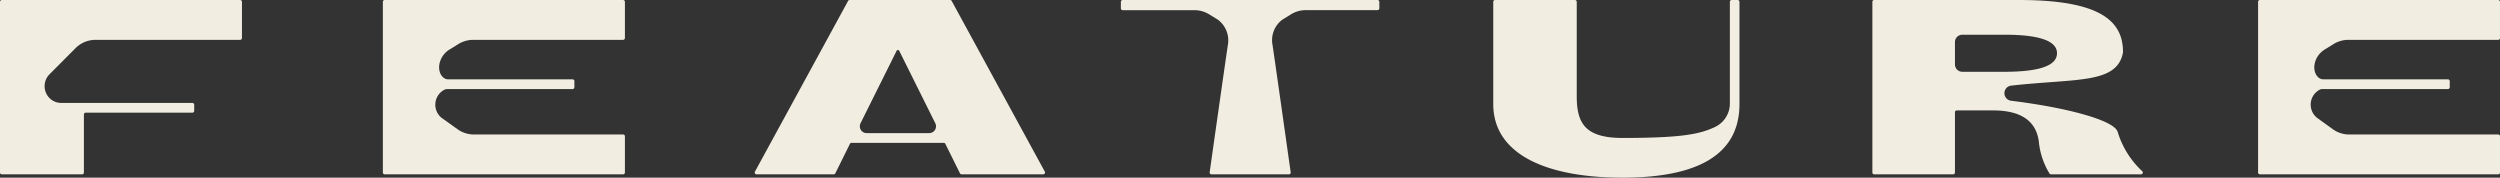 <svg xmlns="http://www.w3.org/2000/svg" width="300" height="21.319" viewBox="0 0 300 21.319">
  <rect x="0" y="0" width="300" height="21.319" fill="#333333" stroke="none"/>
  <g id="Layer_1" data-name="Layer 1" transform="translate(0 0)" style="isolation: isolate">
    <path id="path6" d="M143.254,16.14a3.389,3.389,0,0,1-1.965-.628l-1.833-1.305a2.025,2.025,0,0,1,.25-3.442.761.761,0,0,1,.347-.074h15.031a.22.22,0,0,0,.219-.221V9.74a.22.22,0,0,0-.219-.221h-14.91a.879.879,0,0,1-.535-.165c-.955-.723-.694-2.575.694-3.421l1.042-.642a3.394,3.394,0,0,1,1.788-.509h17.983a.22.22,0,0,0,.219-.221V.221A.22.22,0,0,0,161.146,0H132.535a.22.22,0,0,0-.215.221V20.7a.22.22,0,0,0,.215.221h28.611a.22.22,0,0,0,.219-.221V16.358a.22.22,0,0,0-.219-.221Z" transform="translate(-86.376 0)" fill="#f2ede1"/>
    <path id="path8" d="M285.663,20.919h9.792a.218.218,0,0,0,.187-.109.223.223,0,0,0,0-.218L284.468.112A.215.215,0,0,0,284.277,0H272.229a.215.215,0,0,0-.191.112L260.861,20.593a.223.223,0,0,0,0,.218.218.218,0,0,0,.187.109h9.257a.222.222,0,0,0,.2-.119l1.753-3.54a.222.222,0,0,1,.194-.119h11.062a.212.212,0,0,1,.194.119l1.757,3.54A.222.222,0,0,0,285.663,20.919Zm-12.132-6.13L277.9,6.018h.236l4.368,8.772a.825.825,0,0,1-.035.794.807.807,0,0,1-.687.388h-7.528a.807.807,0,0,1-.687-.388.825.825,0,0,1-.036-.794Z" transform="translate(-170.267 0)" fill="#f2ede1"/>
    <path id="path10" d="M544.463.221v12.2a3.108,3.108,0,0,1-1.764,2.807c-1.823.867-3.99,1.326-11.111,1.326-4.556,0-5.5-1.825-5.5-5.014V.221A.22.22,0,0,0,525.869,0h-9.58a.22.22,0,0,0-.219.221V12.484c0,6.112,6.507,8.835,15.5,8.835s14.045-2.723,14.045-8.835V.221A.22.22,0,0,0,545.4,0h-.722a.22.22,0,0,0-.215.221Z" transform="translate(-336.879 0)" fill="#f2ede1"/>
    <path id="path12" d="M406.735,2.368l1.042-.642a3.373,3.373,0,0,1,1.785-.509h8.608A.22.22,0,0,0,418.387,1V.221A.22.22,0,0,0,418.169,0h-30.58a.22.22,0,0,0-.219.221V1a.22.22,0,0,0,.219.221H396.2a3.373,3.373,0,0,1,1.785.509l1.042.642a3.109,3.109,0,0,1,1.2,2.937c-.069.323-1.92,13.386-2.2,15.365a.219.219,0,0,0,.051.175.214.214,0,0,0,.164.074h9.292a.214.214,0,0,0,.164-.074.219.219,0,0,0,.051-.175c-.281-1.979-2.125-15.042-2.194-15.365a3.053,3.053,0,0,1,1.181-2.937Z" transform="translate(-252.867 0)" fill="#f2ede1"/>
    <path id="path14" d="M9.059,5.782a3.388,3.388,0,0,1,2.4-1H28.819a.22.22,0,0,0,.215-.221V.221A.22.22,0,0,0,28.819,0H.219A.22.22,0,0,0,0,.221V20.7a.22.22,0,0,0,.219.221H9.84A.217.217,0,0,0,10,20.862a.222.222,0,0,0,.068-.16V13.74a.22.22,0,0,1,.219-.221h12.8a.22.22,0,0,0,.219-.221v-.726a.22.22,0,0,0-.219-.221H7.33A1.986,1.986,0,0,1,5.5,11.1a2.022,2.022,0,0,1,.443-2.187Z" transform="translate(0 0)" fill="#f2ede1"/>
    <path id="path16" d="M791.328,16.14a3.389,3.389,0,0,1-1.965-.628L787.54,14.2a2.025,2.025,0,0,1,.25-3.442.75.75,0,0,1,.347-.074h15.028a.22.22,0,0,0,.219-.221V9.74a.22.22,0,0,0-.219-.221H788.234a.879.879,0,0,1-.535-.165c-.955-.723-.695-2.575.694-3.421l1.042-.642a3.39,3.39,0,0,1,1.785-.509h17.986a.22.22,0,0,0,.208-.221V.221A.22.22,0,0,0,809.2,0H780.6a.22.22,0,0,0-.215.221V20.7a.22.22,0,0,0,.215.221h28.611a.22.22,0,0,0,.208-.221V16.358a.22.22,0,0,0-.219-.221Z" transform="translate(-509.415 0)" fill="#f2ede1"/>
    <path id="path18" d="M676.517,15.807c-.448-1.4-6.212-2.916-12.792-3.719a.914.914,0,0,1,0-1.811c7.875-.881,12.753-.175,13.441-4,.024-3.86-2.9-6.277-12.5-6.277H647.306a.22.22,0,0,0-.215.221V20.7a.22.22,0,0,0,.215.221h9.476A.22.22,0,0,0,657,20.7V13.47a.22.22,0,0,1,.219-.221h4.337c3.372,0,5.146,1.263,5.5,3.653a9,9,0,0,0,1.3,3.937.218.218,0,0,0,.174.081h10.792a.215.215,0,0,0,.208-.141.219.219,0,0,0-.066-.244,10.612,10.612,0,0,1-2.941-4.726ZM657.879,8.614a.877.877,0,0,1-.625-.262A.9.9,0,0,1,657,7.719V5.06a.89.89,0,0,1,.882-.895h5.035c4.2,0,6.33.73,6.33,2.225s-2.132,2.225-6.33,2.225Z" transform="translate(-422.406 0)" fill="#f2ede1"/>
  </g>
</svg>

